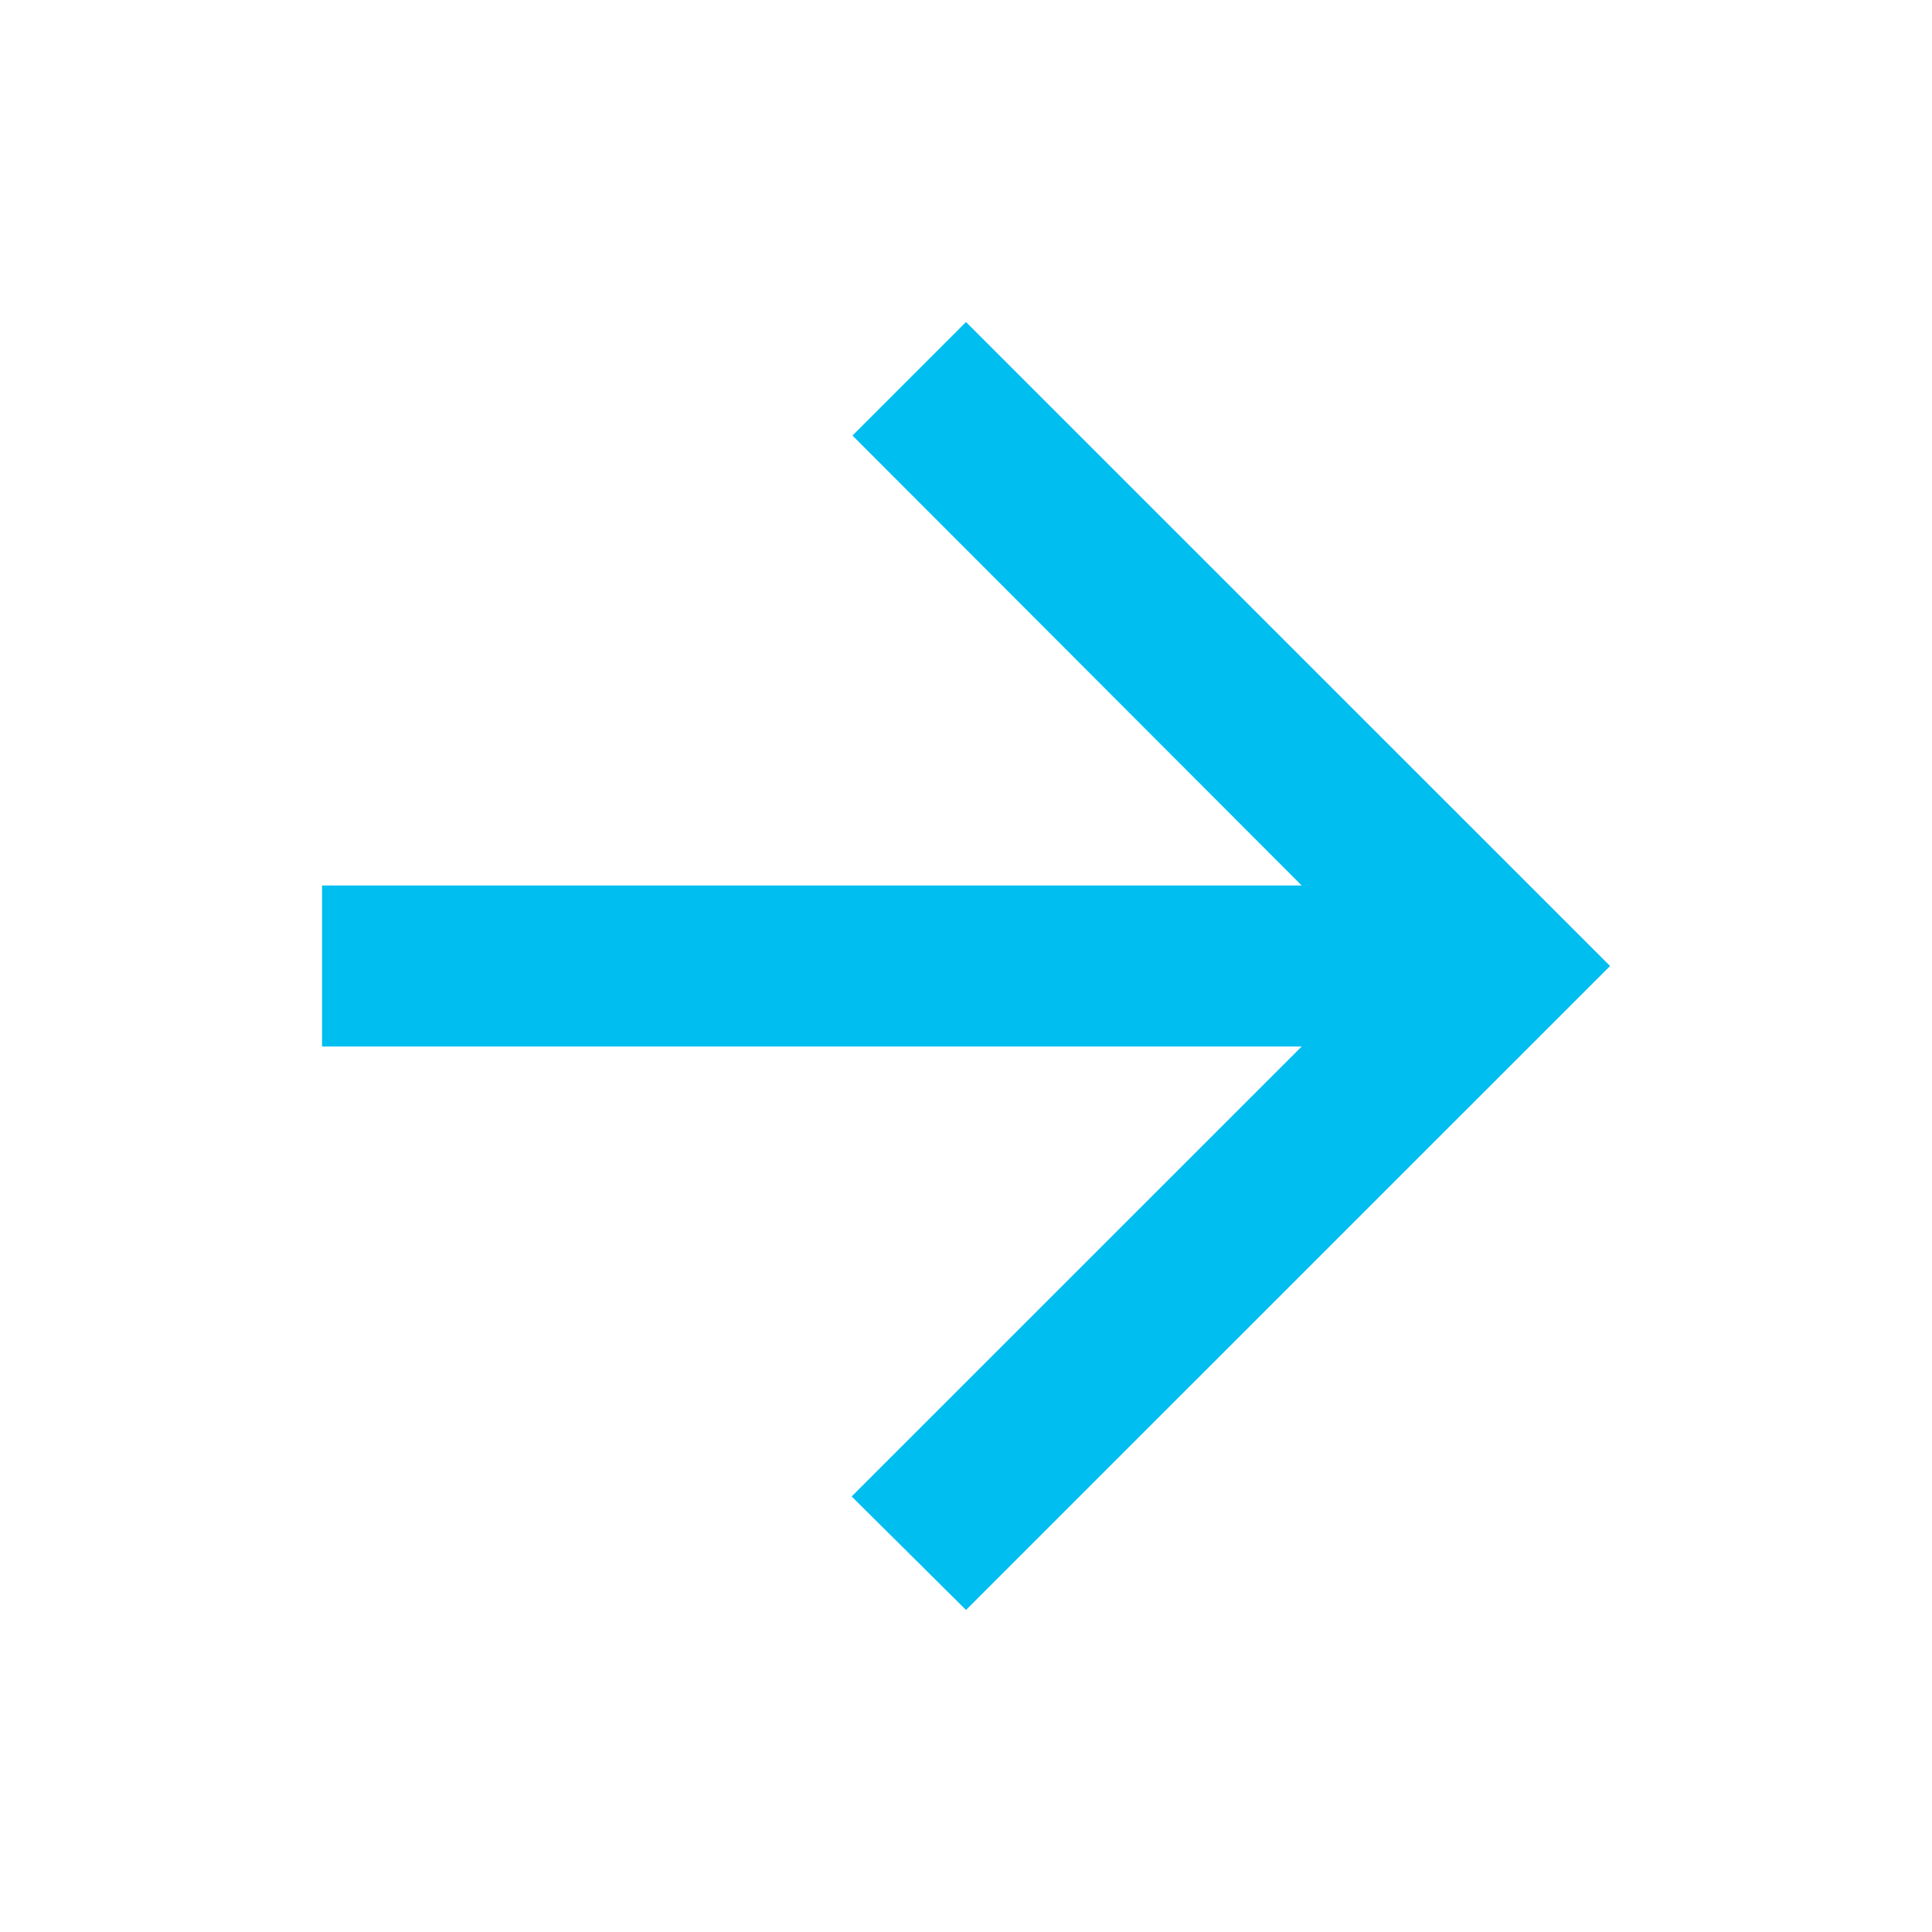 <svg width="16" height="16" viewBox="0 0 16 16" fill="none" xmlns="http://www.w3.org/2000/svg">
<path fill-rule="evenodd" clip-rule="evenodd" d="M2.667 8.667H10.78L7.053 12.393L8 13.333L13.334 8L8 2.667L7.06 3.607L10.78 7.333L2.667 7.333V8.667Z" fill="#00BEF0"/>
</svg>
